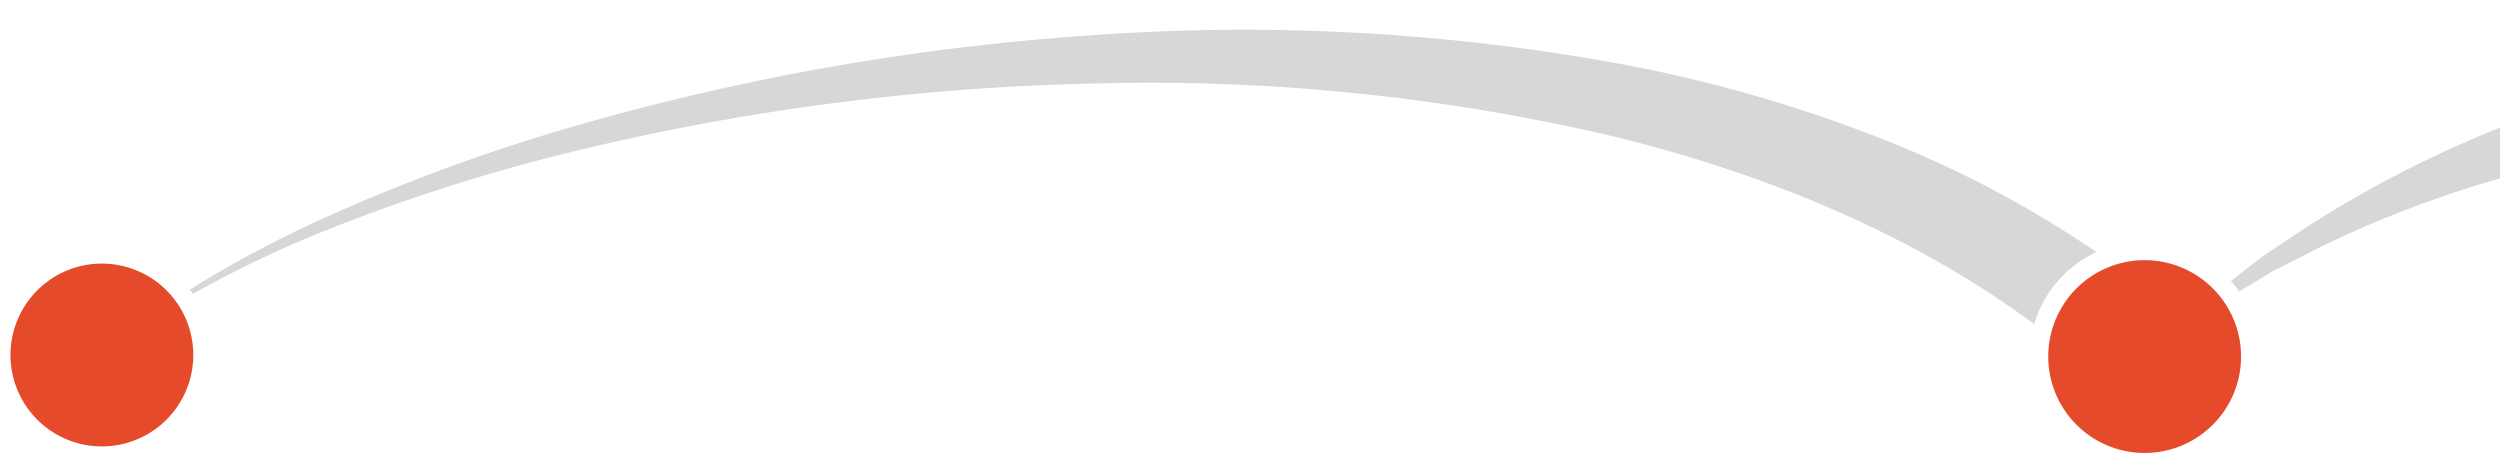 <svg xmlns="http://www.w3.org/2000/svg" xmlns:xlink="http://www.w3.org/1999/xlink" width="167.474" height="30.354" viewBox="0 0 167.474 30.354">
  <defs>
    <clipPath id="clip-path">
      <rect id="長方形_6485" data-name="長方形 6485" width="167.474" height="30.355" transform="translate(322.526 0)" fill="none" stroke="#707070" stroke-width="1"/>
    </clipPath>
  </defs>
  <g id="マスクグループ_62" data-name="マスクグループ 62" transform="translate(-322.526)" clip-path="url(#clip-path)">
    <g id="グループ_7557" data-name="グループ 7557" transform="translate(322.527 2.01)">
      <g id="グループ_7556" data-name="グループ 7556" transform="translate(0 0)">
        <path id="パス_26258" data-name="パス 26258" d="M118.487,2.388A140,140,0,0,0,82.69.347,164.671,164.671,0,0,0,47.611,6.512a124.6,124.6,0,0,0-16.683,6.147,75.764,75.764,0,0,0-8.863,4.735c.069.1.137.191.2.29A75.246,75.246,0,0,1,31.249,13.4,123.375,123.375,0,0,1,48.033,8.077a162.357,162.357,0,0,1,34.8-4.49,136.05,136.05,0,0,1,34.6,3.549c10.157,2.49,19.983,6.509,28.177,12.572a7.729,7.729,0,0,1,4.178-4.823,72.825,72.825,0,0,0-13.851-7.378,96.033,96.033,0,0,0-17.45-5.119" transform="translate(-9.343 -0.007)" fill="#d6d7d7"/>
        <path id="パス_26259" data-name="パス 26259" d="M300.524.375c-1.186.15-2.361.337-3.529.537s-2.329.445-3.49.664c-1.155.247-2.3.527-3.452.789a95.526,95.526,0,0,0-13.393,4.4,76.034,76.034,0,0,0-12.425,6.455l-2.9,1.931-2.14,1.661a7.8,7.8,0,0,1,.553.705l2.23-1.349,3.047-1.551A73.647,73.647,0,0,1,277.717,9.8a91.465,91.465,0,0,1,13.226-2.7l3.344-.364c1.119-.077,2.231-.2,3.345-.239,1.115-.06,2.226-.106,3.333-.116,1.089-.018,2.245-.007,3.222.043V0c-1.32.089-2.461.217-3.663.375" transform="translate(-109.746 0)" fill="#d6d7d7"/>
        <path id="パス_26260" data-name="パス 26260" d="M249.686,29.464a6.458,6.458,0,1,0,1.18,3.718,6.426,6.426,0,0,0-1.18-3.718" transform="translate(-100.74 -11.309)" fill="#e54b2a"/>
        <path id="パス_26261" data-name="パス 26261" d="M11.683,29.354a6.123,6.123,0,1,0,.175.24c-.055-.082-.116-.16-.175-.24" transform="translate(0 -11.309)" fill="#e54b2a"/>
      </g>
    </g>
  </g>
</svg>
